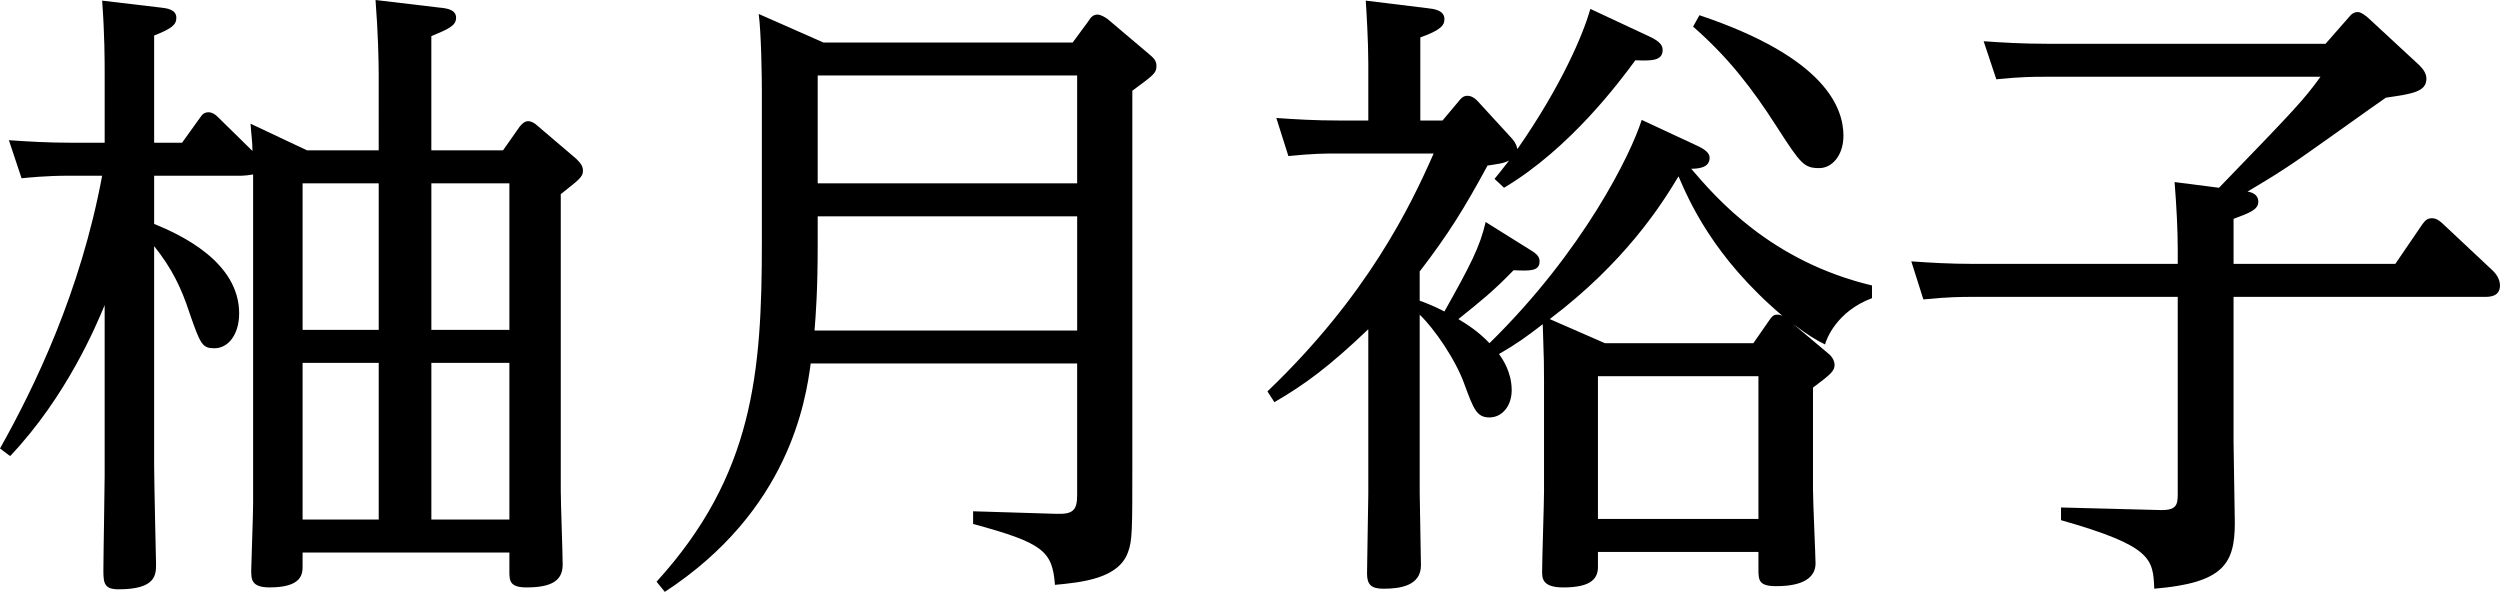 <?xml version="1.0" encoding="utf-8"?>
<!-- Generator: Adobe Illustrator 16.0.4, SVG Export Plug-In . SVG Version: 6.00 Build 0)  -->
<!DOCTYPE svg PUBLIC "-//W3C//DTD SVG 1.1//EN" "http://www.w3.org/Graphics/SVG/1.1/DTD/svg11.dtd">
<svg version="1.1" id="レイヤー_1" xmlns="http://www.w3.org/2000/svg" xmlns:xlink="http://www.w3.org/1999/xlink" x="0px"
	 y="0px" width="220.696px" height="52.248px" viewBox="0 0 220.696 52.248" enable-background="new 0 0 220.696 52.248"
	 xml:space="preserve">
<g>
	<path d="M0,39.592c3.08-5.488,7.112-13.832,9.017-24.08H6.049c-2.017,0-3.528,0.168-4.145,0.224l-1.12-3.36
		c1.624,0.112,3.36,0.224,5.601,0.224H9.24V6.496c0-1.12,0-3.472-0.224-6.44l5.208,0.616c0.504,0.056,1.344,0.168,1.344,0.896
		c0,0.616-0.392,0.952-1.96,1.568V12.6h2.464l1.568-2.184c0.224-0.336,0.392-0.504,0.783-0.504c0.28,0,0.561,0.168,0.784,0.392
		l3.08,3.024c0-0.84-0.111-1.456-0.168-2.408l4.984,2.352h6.328V6.608c0-1.232-0.057-3.752-0.28-6.608l5.656,0.672
		c0.615,0.056,1.456,0.168,1.456,0.896s-0.729,1.008-2.185,1.624v10.08h6.328l1.456-2.072c0.224-0.28,0.448-0.504,0.784-0.504
		c0.224,0,0.56,0.168,0.784,0.392L50.849,14c0.336,0.336,0.615,0.616,0.615,1.064c0,0.56-0.336,0.784-1.96,2.072v26.208
		c0,1.064,0.168,5.545,0.168,6.496c0,1.4-0.952,2.016-3.191,2.016c-1.513,0-1.513-0.615-1.513-1.455v-1.625H26.712v1.176
		c0,0.672,0,1.904-2.911,1.904c-1.624,0-1.624-0.729-1.624-1.512c0-0.393,0.168-4.928,0.168-5.88V15.4
		c-0.28,0.056-0.784,0.112-1.009,0.112h-7.728v4.256c2.352,0.952,7.504,3.36,7.504,7.896c0,1.848-0.952,3.08-2.184,3.08
		c-1.064,0-1.232-0.336-2.185-3.08c-0.728-2.24-1.567-3.976-3.136-5.936v19.376c0,1.344,0.168,8.625,0.168,8.679
		c0,0.953,0,2.24-3.304,2.24c-1.232,0-1.345-0.504-1.345-1.623c0-1.344,0.112-7.168,0.112-8.345v-15.12
		c-0.672,1.624-3.304,8.008-8.344,13.328L0,39.592z M26.712,16.184V29.12h6.721V16.184H26.712z M26.712,32.032v13.832h6.721V32.032
		H26.712z M44.968,29.12V16.184H38.08V29.12H44.968z M44.968,45.864V32.032H38.08v13.832H44.968z"/>
	<path d="M94.696,3.752l1.4-1.904c0.168-0.28,0.392-0.56,0.784-0.56c0.336,0,0.728,0.28,0.896,0.392l3.641,3.08
		c0.392,0.336,0.672,0.56,0.672,1.064c0,0.616-0.225,0.784-2.128,2.184V40.6c0,6.384,0,7.112-0.393,8.175
		c-0.84,2.297-4.031,2.633-6.439,2.855c-0.225-2.967-1.008-3.695-7.225-5.375v-1.12l7.336,0.224c1.513,0.056,1.849-0.336,1.849-1.68
		V32.088H71.568c-0.447,3.304-1.903,12.992-12.88,20.16l-0.728-0.896c8.568-9.408,9.296-18.479,9.296-29.959V8.008
		c0-1.176-0.056-5.152-0.28-6.776l5.712,2.52H94.696z M72.185,19.096v2.52c0,4.032-0.168,6.16-0.279,7.56h23.184v-10.08H72.185z
		 M72.185,6.664v9.52h22.904v-9.52H72.185z"/>
	<path d="M149.856,12.88c0.952,0.448,1.064,0.784,1.064,1.064c0,0.896-1.064,0.952-1.624,0.952c2.24,2.632,7.056,8.176,15.96,10.304
		v1.12c-3.136,1.176-4.032,3.64-4.145,4.088c-0.783-0.392-1.456-0.784-2.8-1.792l3.136,2.632c0.337,0.28,0.505,0.672,0.505,0.952
		c0,0.56-0.337,0.84-1.904,2.016v9.016c0,1.064,0.224,5.879,0.224,6.497c0,1.902-2.464,2.016-3.472,2.016
		c-1.512,0-1.568-0.504-1.568-1.457v-1.566h-14.168v1.344c0,1.23-0.952,1.791-3.08,1.791c-1.848,0-1.848-0.84-1.848-1.4
		c0-1.119,0.168-6.047,0.168-7.055v-9.8c0-1.344,0-1.568-0.112-4.984c-1.456,1.12-2.296,1.736-3.863,2.632
		c0.279,0.392,1.12,1.568,1.12,3.192c0,1.456-0.896,2.408-1.96,2.408c-1.12,0-1.4-0.728-2.185-2.856
		c-0.784-2.24-2.688-4.984-3.976-6.216v15.68c0,1.008,0.111,5.544,0.111,6.44c0,1.791-1.792,2.072-3.304,2.072
		c-1.063,0-1.456-0.338-1.456-1.346c0-1.119,0.112-6.047,0.112-7.055V29.064c-3.528,3.36-5.6,4.872-8.288,6.44l-0.616-0.952
		c8.849-8.456,12.656-16.408,14.672-21h-8.456c-1.12,0-2.128,0-4.367,0.224l-1.064-3.36c1.624,0.112,3.36,0.224,5.656,0.224h2.464
		V5.656c0-2.016-0.168-4.76-0.225-5.6l5.488,0.672c0.504,0.056,1.456,0.168,1.456,0.952c0,0.504-0.224,0.952-2.128,1.624v7.336h1.96
		l1.456-1.736c0.168-0.224,0.392-0.448,0.729-0.448c0.392,0,0.672,0.224,0.896,0.448l3.08,3.36c0.336,0.392,0.392,0.672,0.448,0.896
		c3.863-5.544,5.823-10.136,6.439-12.376l5.152,2.408c1.12,0.504,1.231,0.896,1.231,1.232c0,0.952-1.008,0.952-2.407,0.896
		c-1.4,1.904-5.769,7.784-11.593,11.256l-0.84-0.784c0.448-0.56,0.561-0.672,1.288-1.624c-0.504,0.28-1.231,0.336-1.904,0.448
		c-2.071,3.808-3.415,5.992-5.991,9.352v2.576c0.168,0.056,1.231,0.448,2.184,0.952c2.296-4.088,3.136-5.712,3.64-7.896l4.032,2.52
		c0.561,0.336,0.729,0.616,0.729,0.952c0,0.896-0.896,0.84-2.296,0.784c-1.792,1.848-2.912,2.744-4.872,4.312
		c0.84,0.504,1.848,1.176,2.744,2.128c8.287-8.12,12.487-16.688,13.439-19.712L149.856,12.88z M156.185,28.28
		c0.224-0.336,0.393-0.504,0.672-0.504c0.168,0,0.28,0,0.504,0.112c-6.159-5.208-8.288-10.248-9.184-12.32
		c-1.512,2.52-4.704,7.56-11.368,12.6l4.872,2.128h13.104L156.185,28.28z M141.064,33.208v12.6h14.168v-12.6H141.064z
		 M150.024,1.344c11.2,3.752,12.712,8.232,12.712,10.64c0,1.736-1.008,2.856-2.128,2.856c-1.344,0-1.624-0.336-3.752-3.64
		c-2.184-3.416-4.312-6.16-7.392-8.848L150.024,1.344z"/>
	<path d="M207.312,1.568c0.225-0.28,0.448-0.504,0.84-0.504c0.28,0,0.616,0.28,0.896,0.504l4.536,4.2
		c0.336,0.336,0.616,0.728,0.616,1.176c0,1.176-1.288,1.344-3.584,1.68c-0.841,0.56-7.28,5.208-8.681,6.104
		c-1.512,1.008-2.52,1.568-3.527,2.184c0.336,0.056,0.951,0.224,0.951,0.896c0,0.672-0.672,0.952-2.184,1.512v3.976h14.28
		l2.407-3.528c0.225-0.28,0.393-0.504,0.841-0.504c0.279,0,0.504,0.112,0.84,0.392l4.536,4.256c0.111,0.112,0.615,0.616,0.615,1.288
		c0,1.008-0.951,1.008-1.344,1.008h-22.176v12.768c0,1.12,0.112,6.16,0.112,7.168c0,3.639-1.008,5.319-7.112,5.825
		c-0.112-2.633-0.168-3.753-8.231-6.049V44.8l8.68,0.224c1.512,0.056,1.624-0.448,1.624-1.4V26.208h-18.032
		c-1.12,0-2.128,0-4.424,0.224l-1.064-3.36c1.568,0.112,3.36,0.224,5.601,0.224h17.92v-1.288c0-1.68-0.112-3.864-0.28-5.936
		l3.92,0.504c6.776-7,7.504-7.784,8.96-9.8h-24.248c-1.12,0-2.128,0-4.368,0.224l-1.119-3.36c1.624,0.112,3.359,0.224,5.6,0.224
		h24.584L207.312,1.568z"/>
</g>
</svg>
